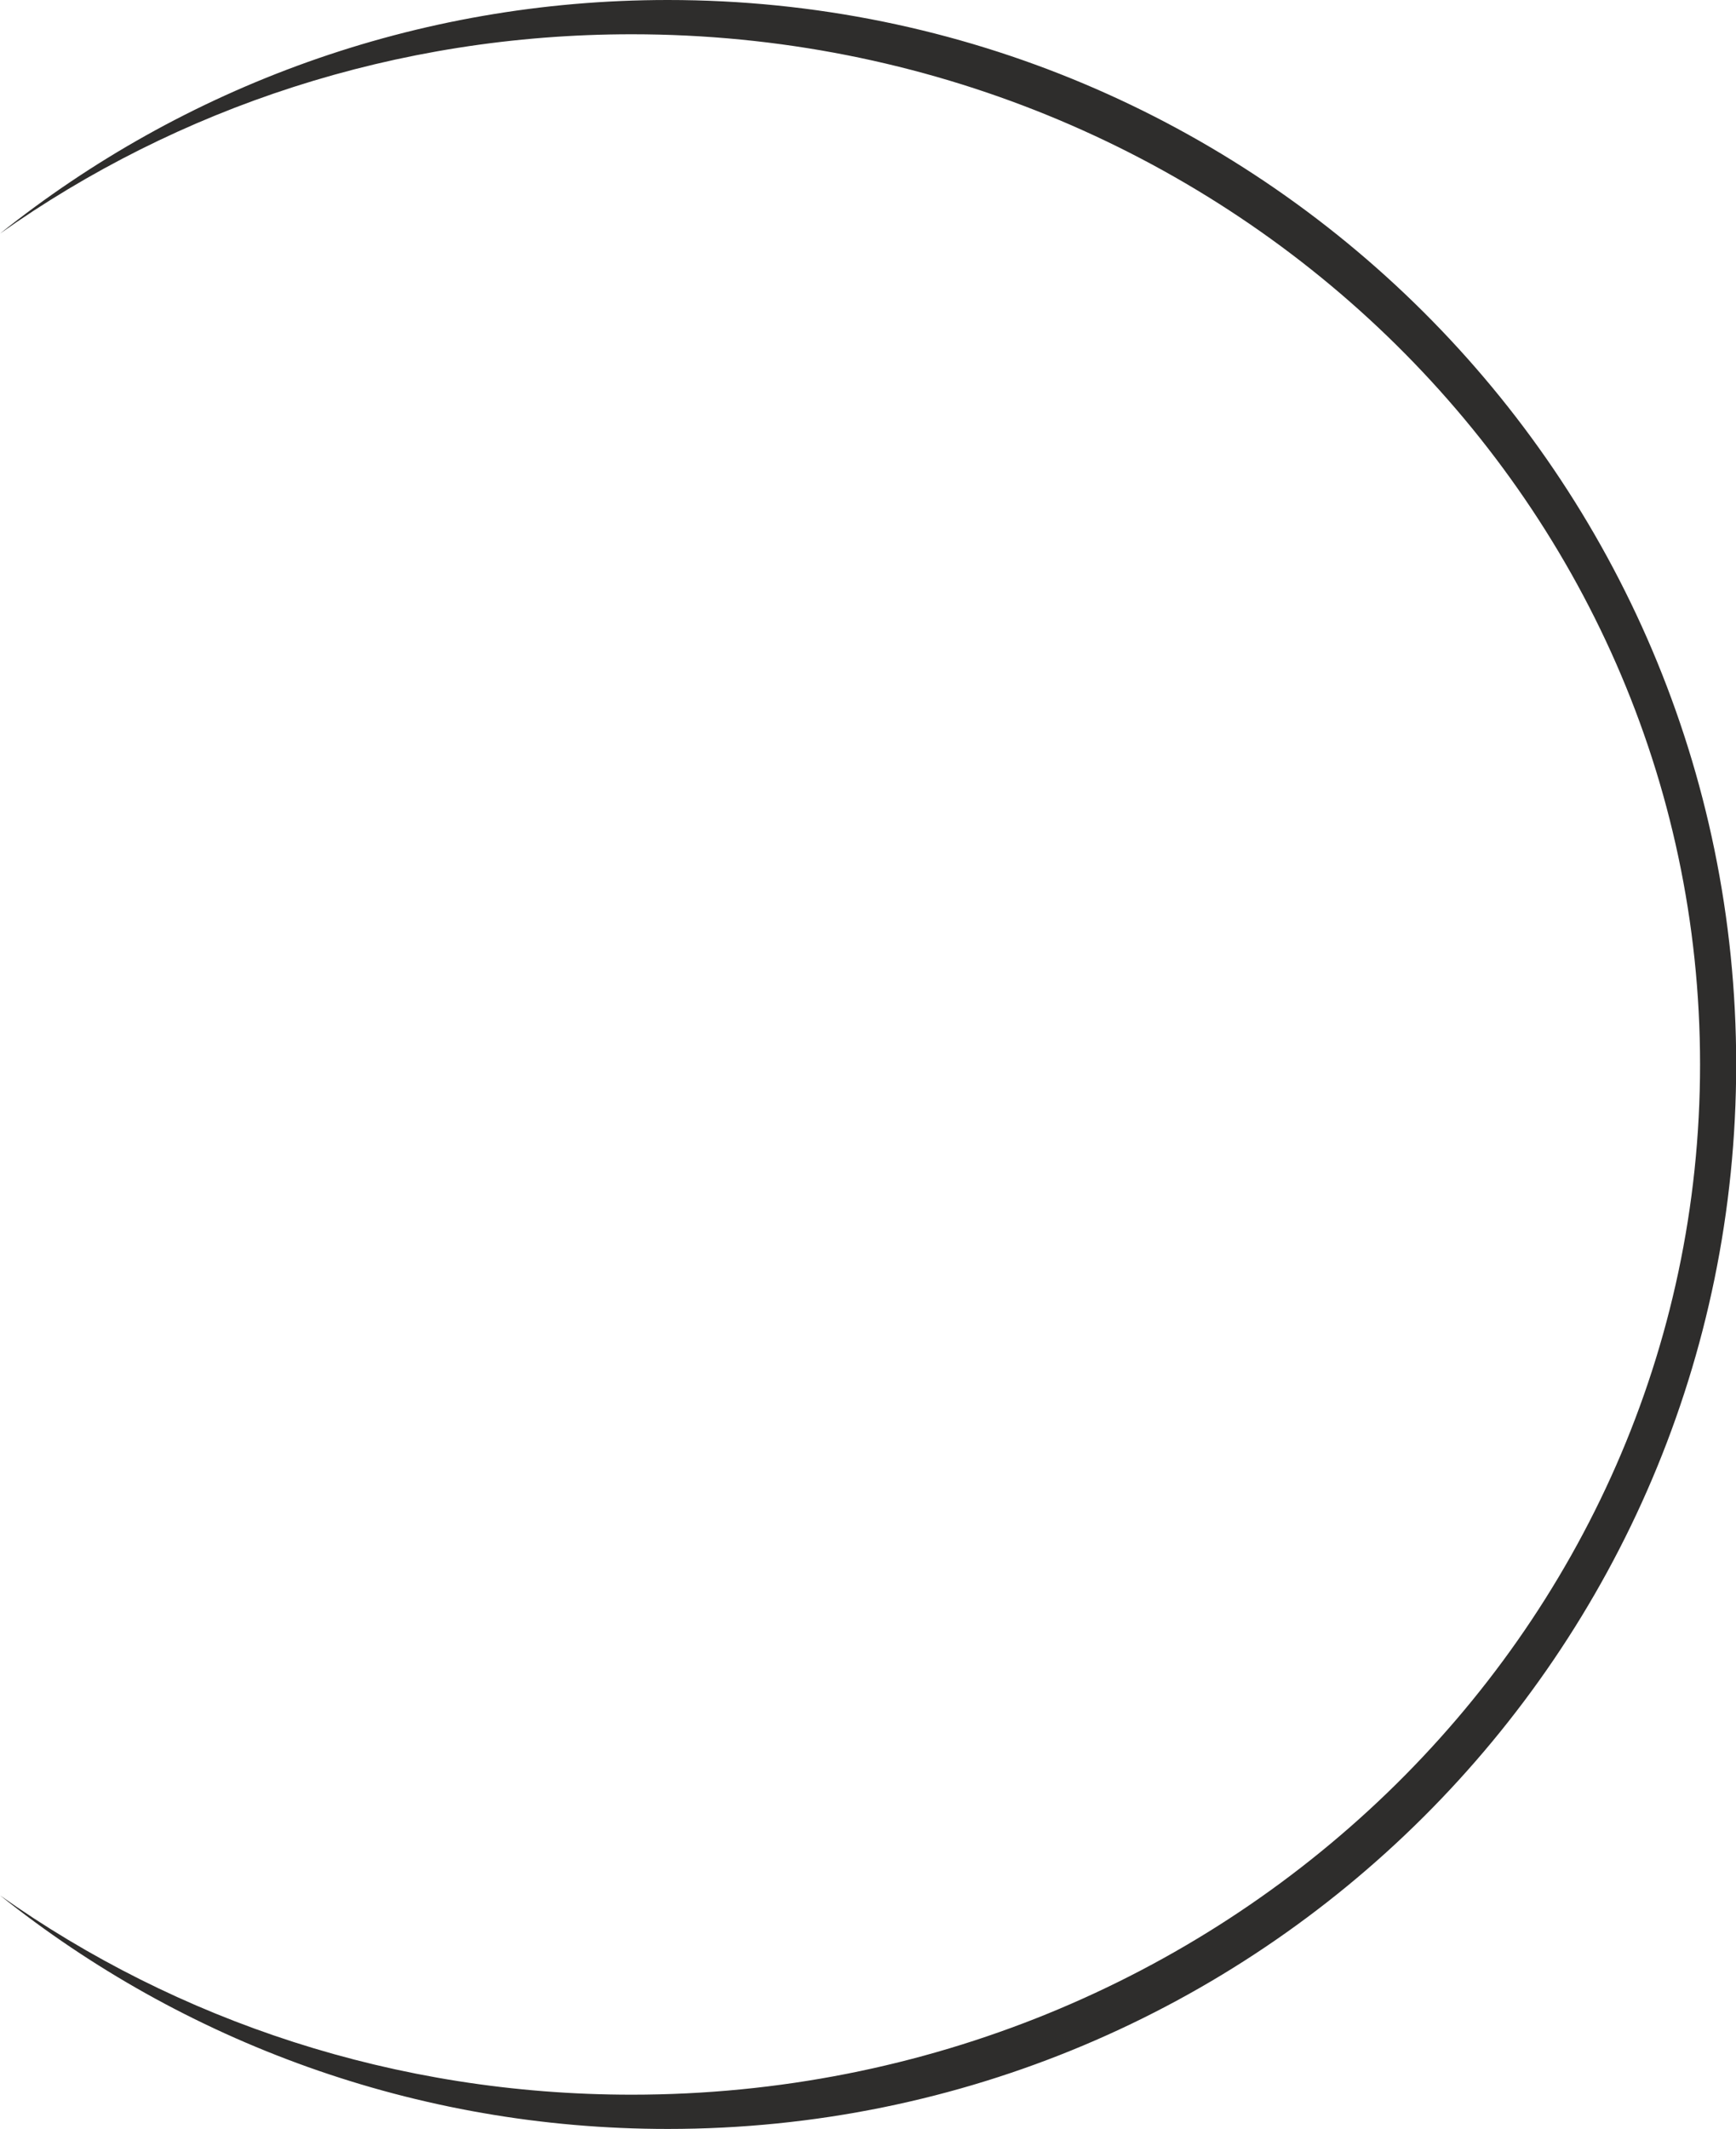 <?xml version="1.0" encoding="UTF-8" standalone="no"?><svg xmlns="http://www.w3.org/2000/svg" xmlns:xlink="http://www.w3.org/1999/xlink" clip-rule="evenodd" fill="#000000" fill-rule="evenodd" height="267.1" image-rendering="optimizeQuality" preserveAspectRatio="xMidYMid meet" shape-rendering="geometricPrecision" text-rendering="geometricPrecision" version="1" viewBox="0.0 0.0 217.9 267.1" width="217.9" zoomAndPan="magnify"><g id="change1_1"><path d="M79.295 4.299c74.058,0 134.094,57.857 134.094,129.227 0,71.37 -60.036,129.228 -134.094,129.228 -29.668,0 -57.085,-9.285 -79.295,-25.005 22.96,18.335 52.109,29.303 83.83,29.303 74.058,0 134.094,-59.781 134.094,-133.526 0,-73.744 -60.036,-133.526 -134.094,-133.526 -31.721,0 -60.87,10.968 -83.83,29.303 22.21,-15.719 49.627,-25.004 79.295,-25.004z" fill="#2e2d2c"/></g></svg>
